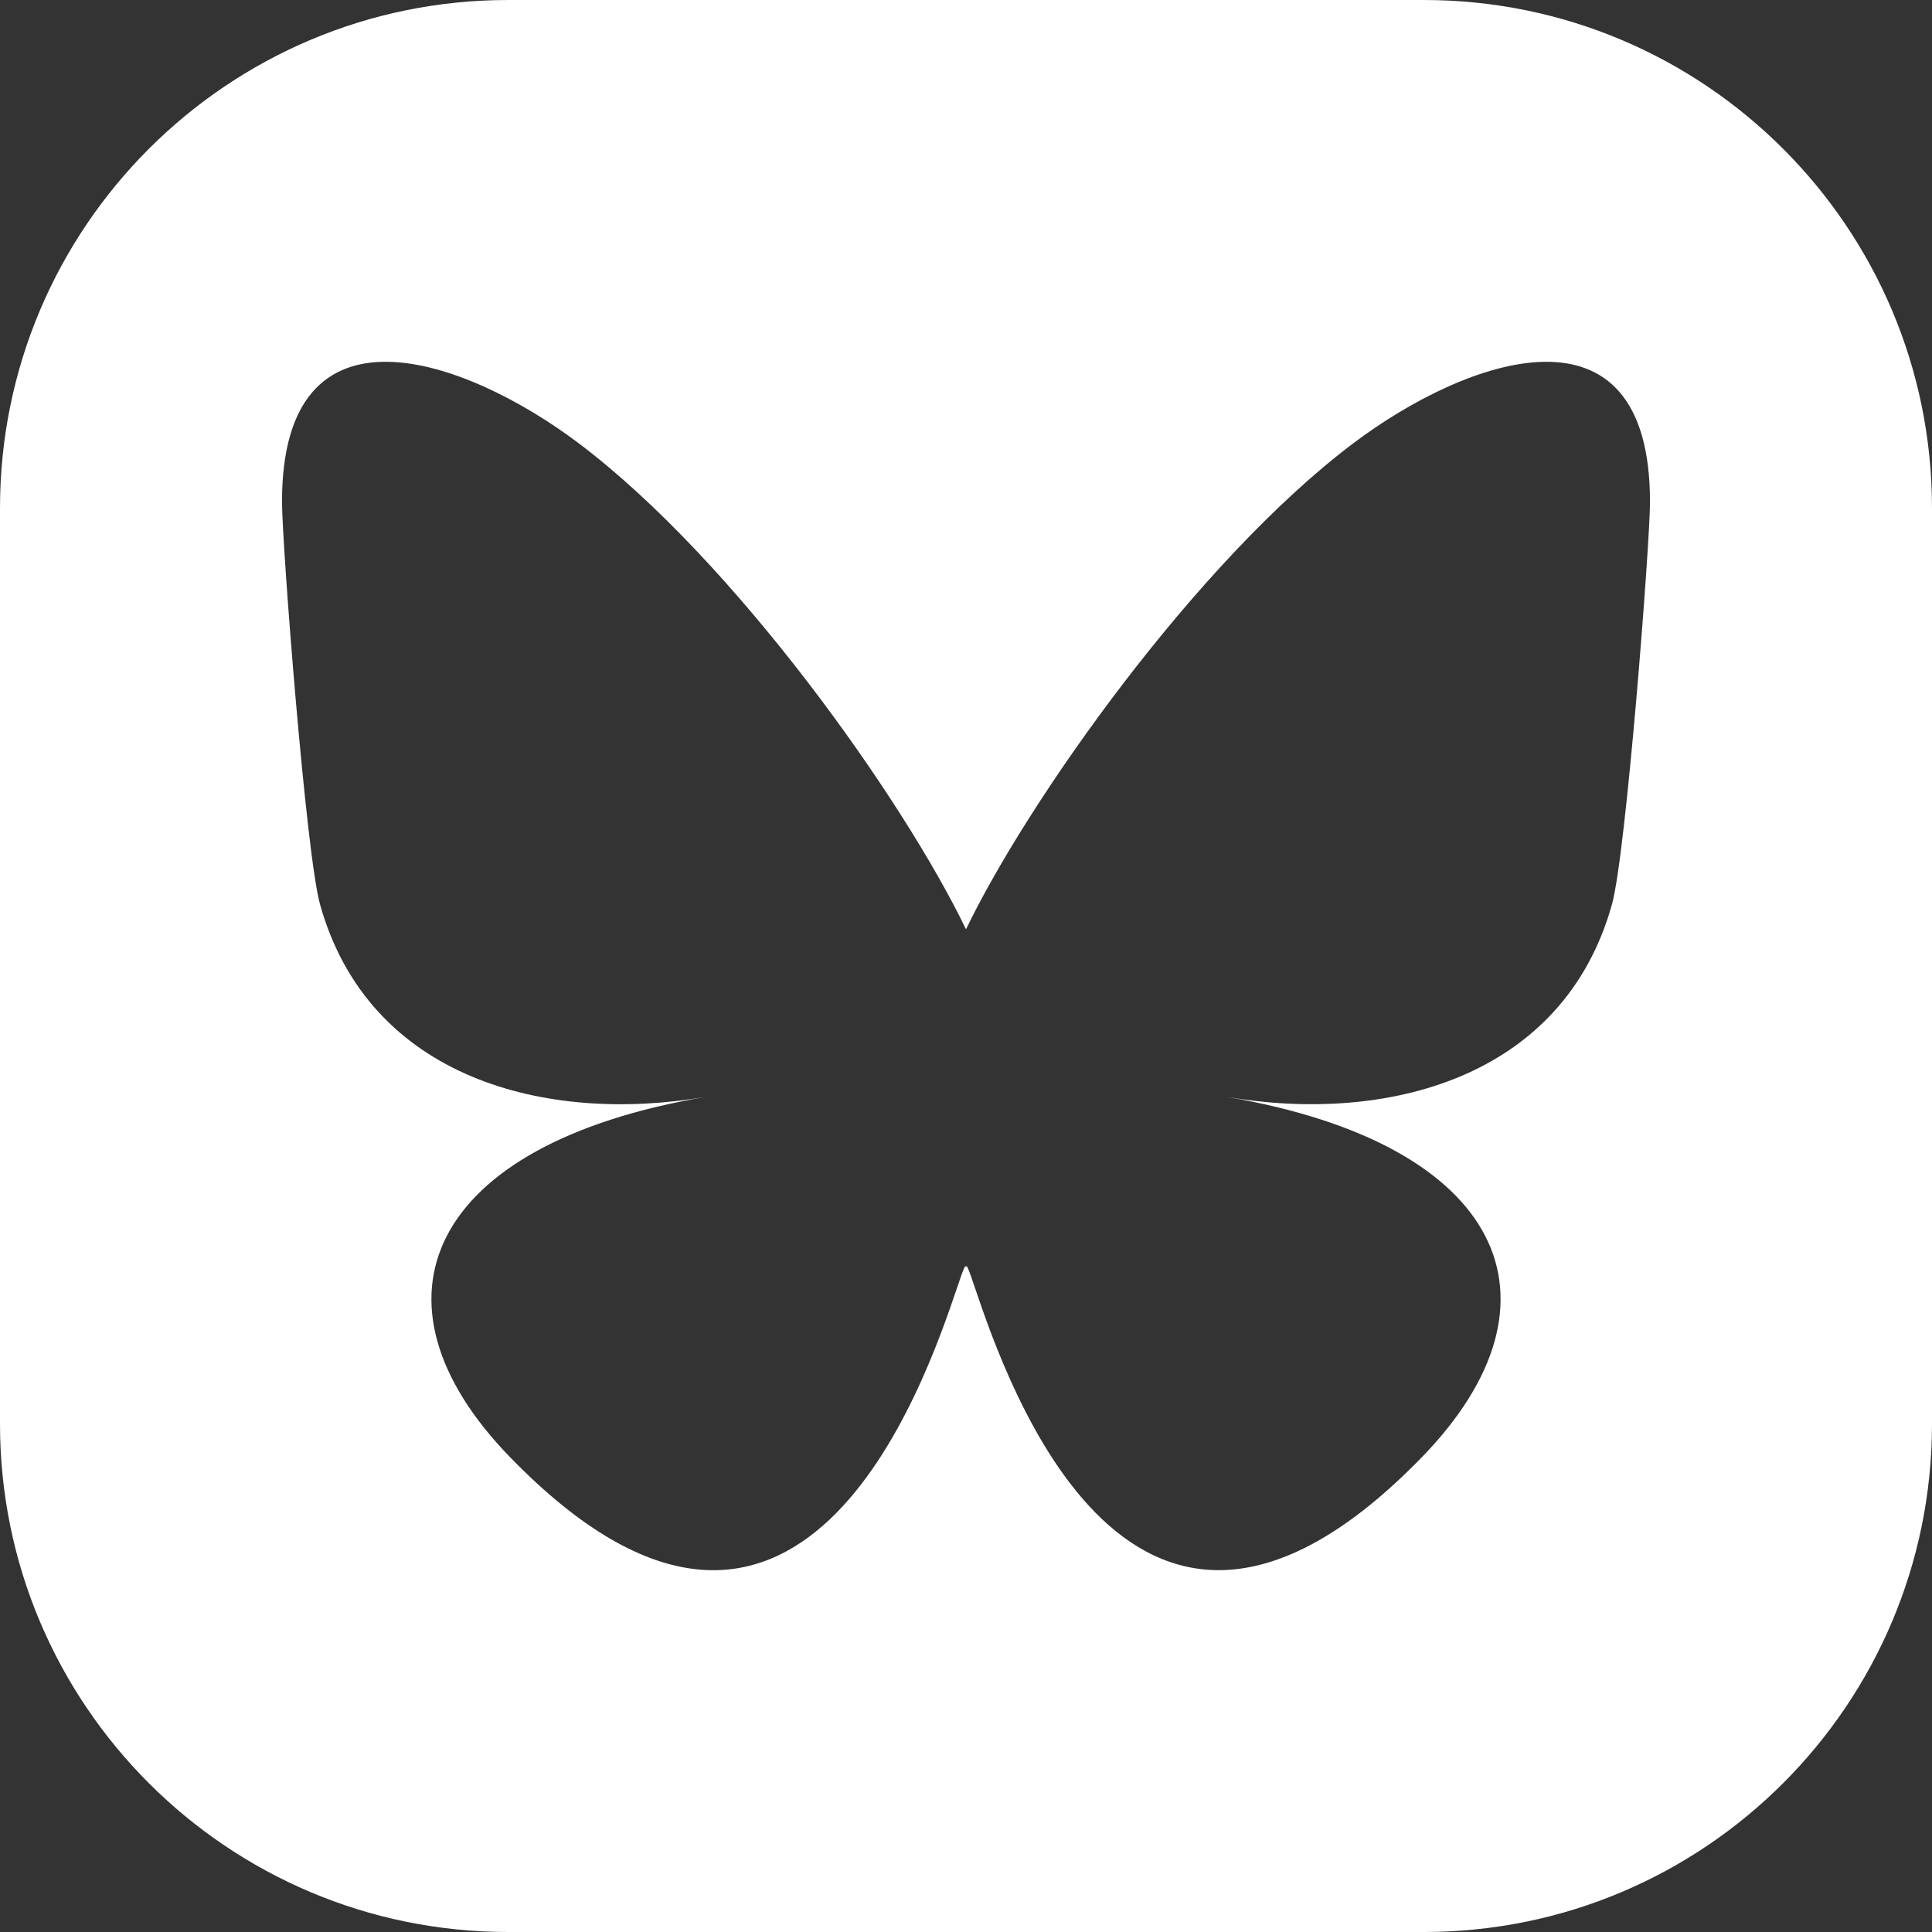 <svg xmlns="http://www.w3.org/2000/svg" viewBox="0 0 2232 2232"><rect x="0" y="0" width="2232" height="2232" fill="#333333" stroke="none"/><defs><style>.cls-1{fill:#fff;}</style></defs><g id="Layer_1" data-name="Layer 1"><path class="cls-1" d="M1644.91,0H587.09C262.85,0,0,262.85,0,587.09V1644.91C0,1969.15,262.85,2232,587.09,2232H1644.91c324.24,0,587.09-262.85,587.09-587.09V587.09C2232,262.85,1969.15,0,1644.91,0Zm217.4,1044.62c-56.36,202.23-262,253.85-444.81,222.62,319.63,54.52,400.91,235.3,225.31,416.07-333.5,343.35-479.37-86.1-516.68-196.14-6.94-20.32-10.13-29.74-10.13-21.38,0-8.36-3.19,1.06-10.13,21.38-37.31,110.11-183.18,539.56-516.68,196.21-175.6-180.77-94.32-361.54,225.31-416.07-182.82,31.16-388.38-20.39-444.81-222.62-16.22-58.2-43.9-416.56-43.9-465,0-242.45,211.85-166.19,342.56-67.76C849.55,648.45,1044.48,925.1,1116,1073.58c71.52-148.48,266.45-425.13,447.65-561.64,130.71-98.43,342.56-174.69,342.56,67.76C1906.21,628.06,1878.53,986.42,1862.31,1044.62Z"/></g></svg>
